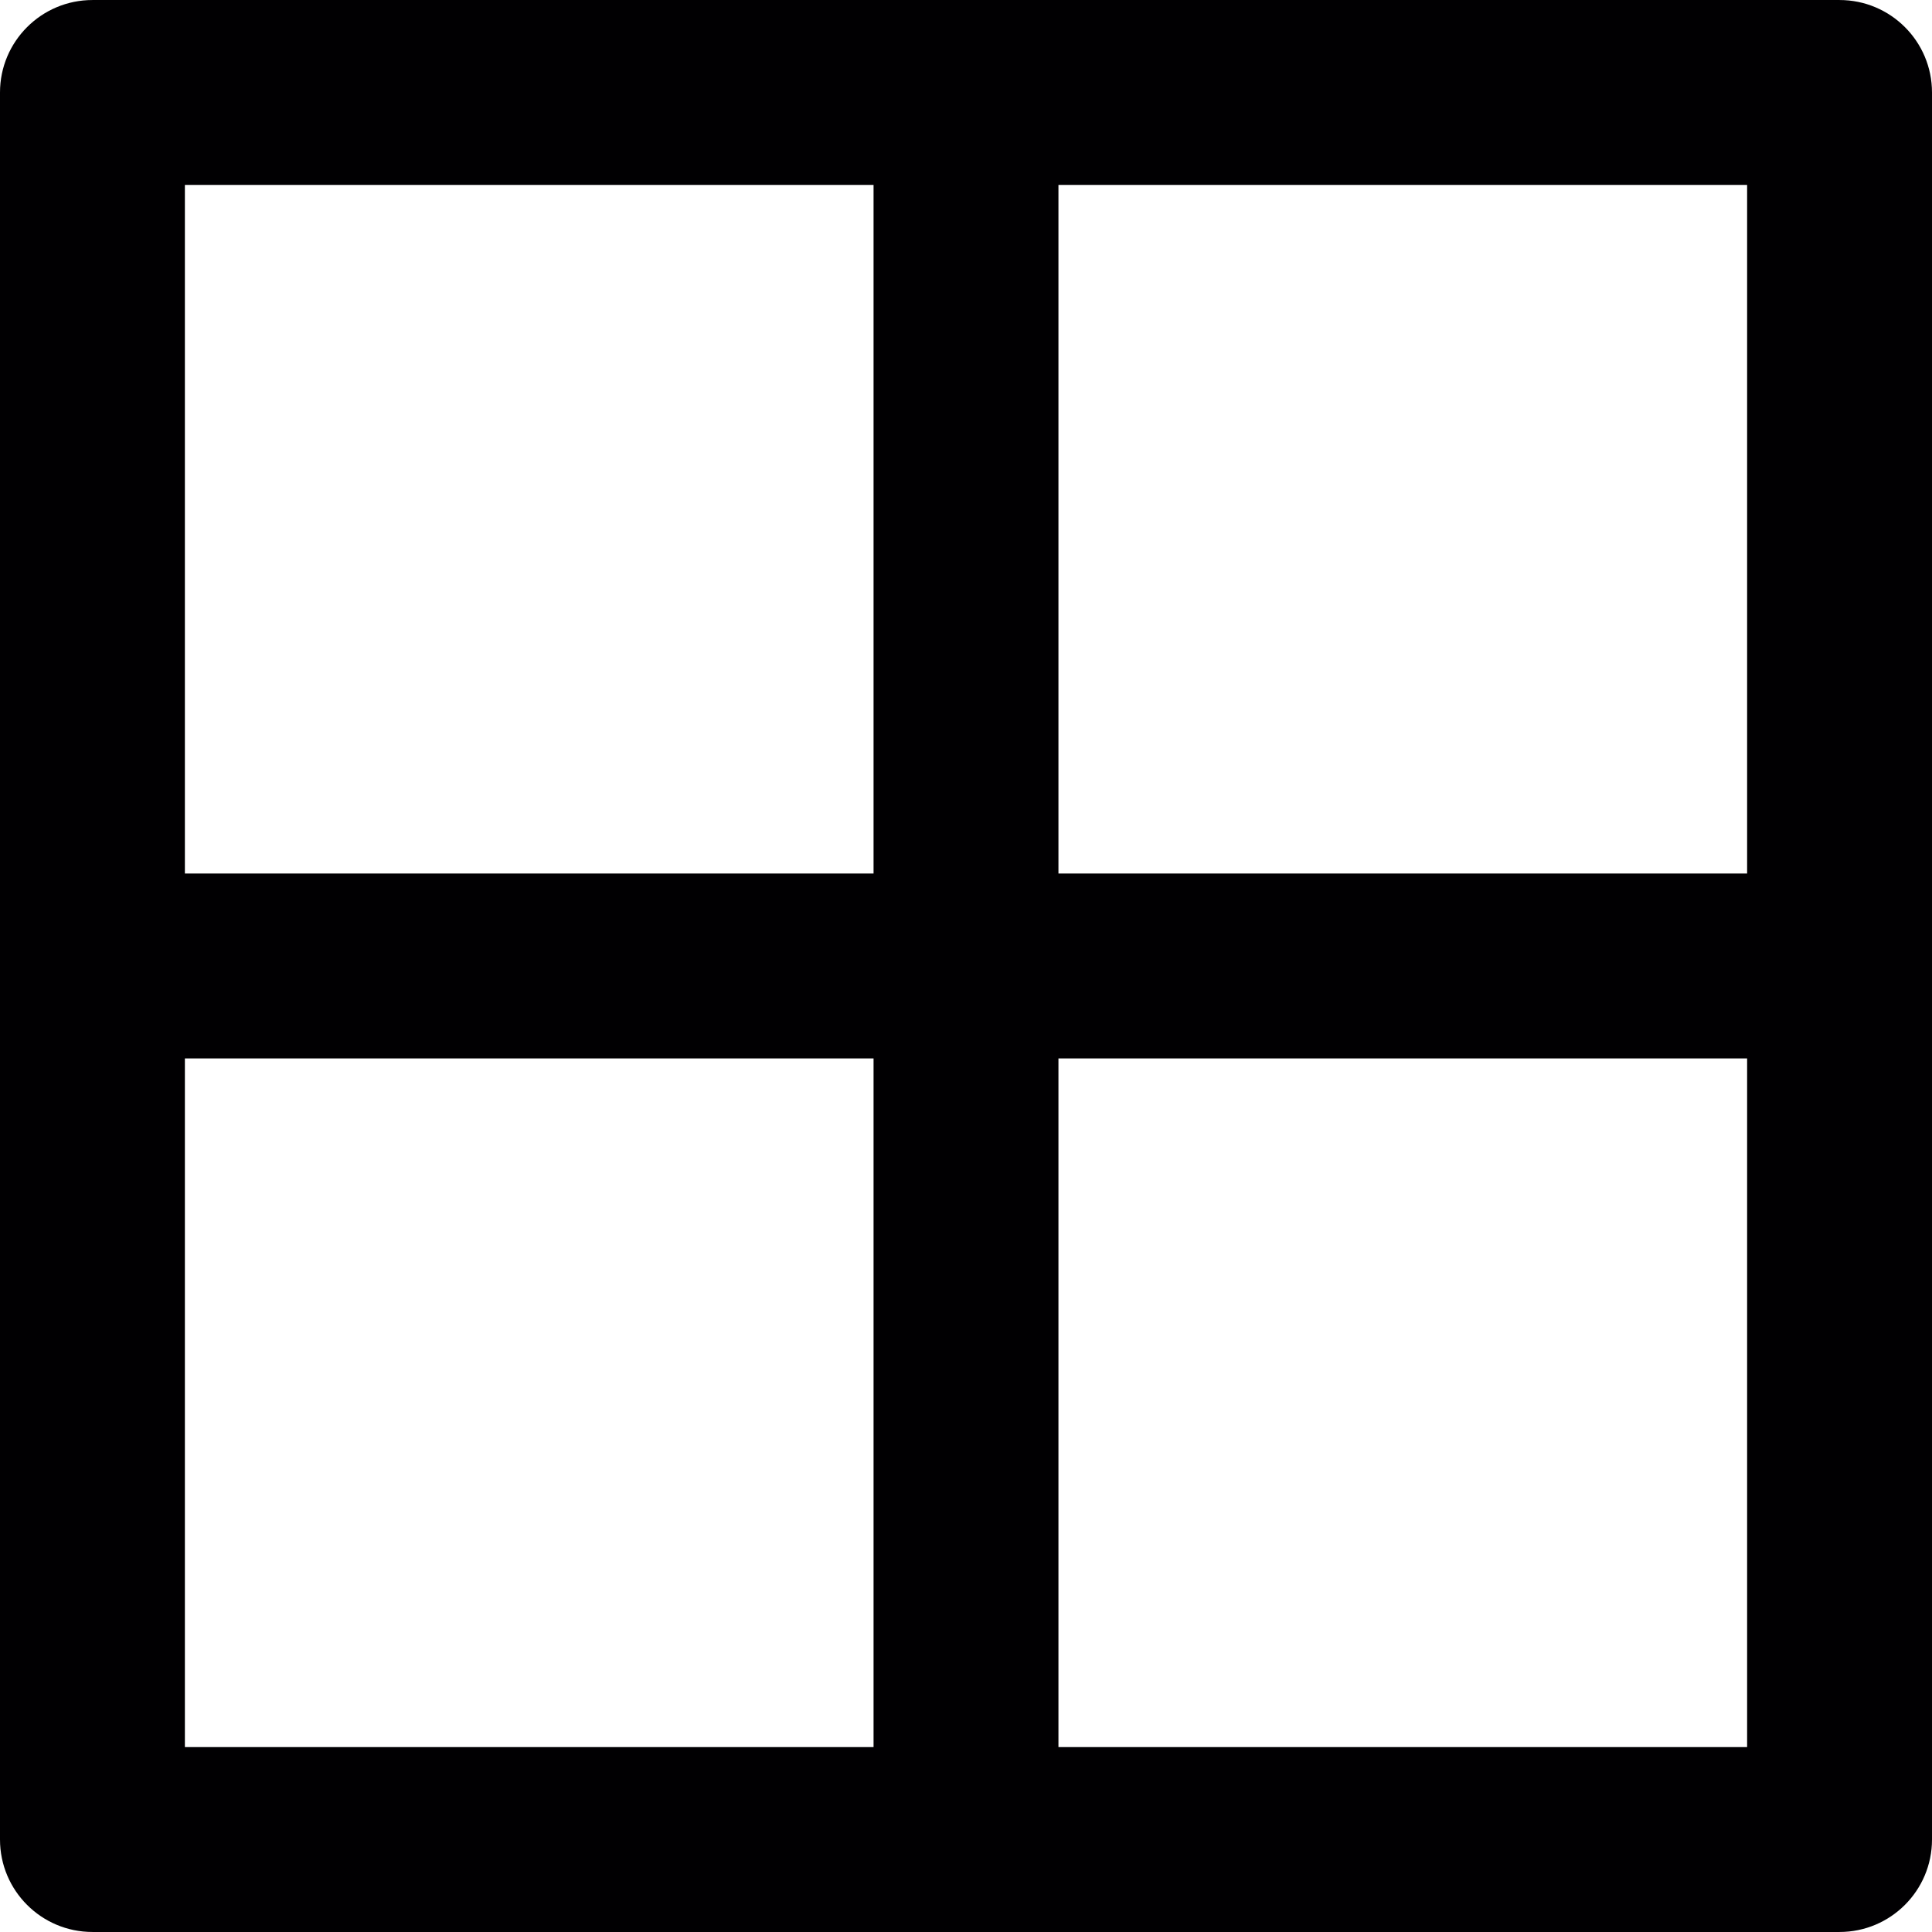 <?xml version="1.0" encoding="iso-8859-1"?>
<!-- Uploaded to: SVG Repo, www.svgrepo.com, Generator: SVG Repo Mixer Tools -->
<svg height="800px" width="800px" version="1.1" id="Capa_1" xmlns="http://www.w3.org/2000/svg" xmlns:xlink="http://www.w3.org/1999/xlink" 
	 viewBox="0 0 265.655 265.655" xml:space="preserve">
<g>
	<path style="fill:#010002;" d="M252.938,0.003H132.822H12.717C5.695,0.003,0,5.697,0,12.714v120.111v120.116
		c0,7.022,5.695,12.711,12.717,12.711h120.105h120.116c7.022,0,12.717-5.695,12.717-12.711V132.825V12.714
		C265.655,5.697,259.96,0.003,252.938,0.003z M240.233,120.114h-94.694V25.425h94.694V120.114z M25.422,25.425h94.694v94.683H25.422
		V25.425z M25.422,145.536h94.694v94.694H25.422V145.536z M240.233,240.23h-94.694v-94.694h94.694V240.23z"/>
</g>
</svg>